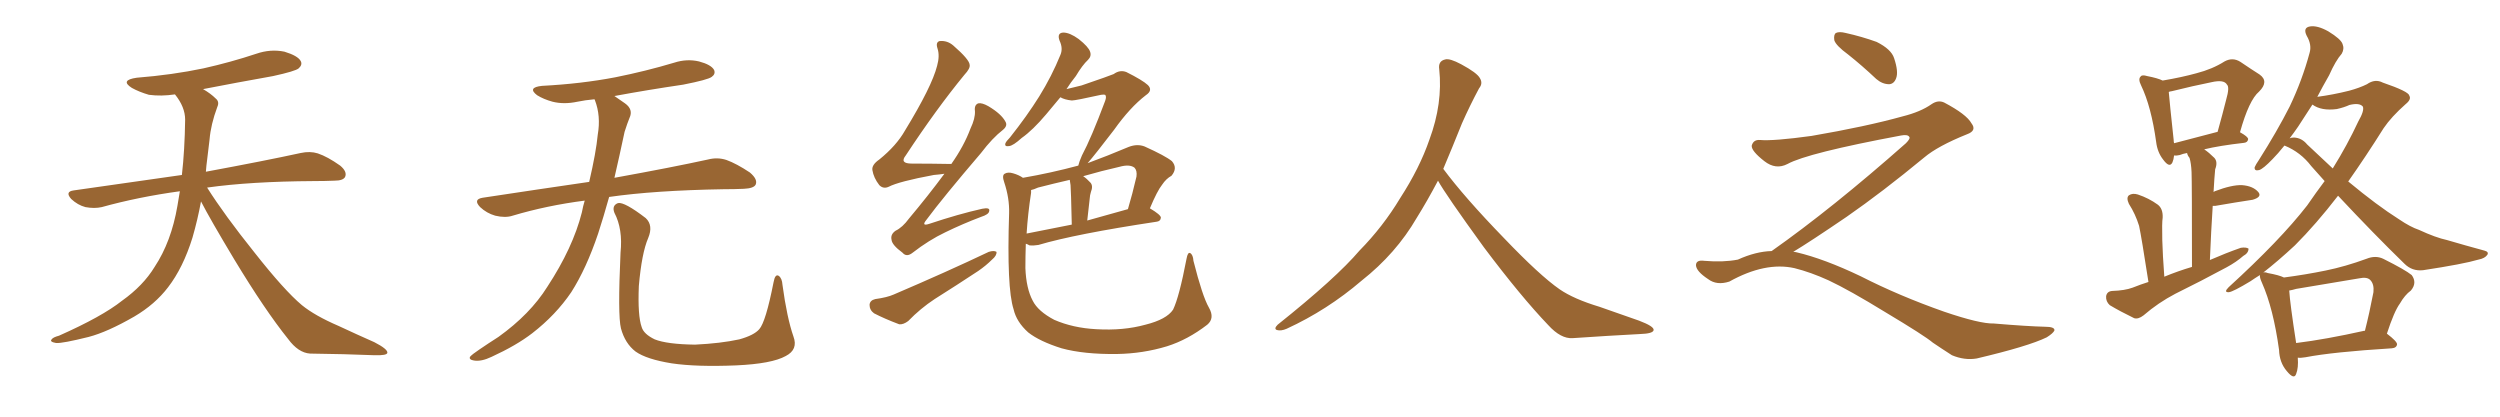 <svg xmlns="http://www.w3.org/2000/svg" xmlns:xlink="http://www.w3.org/1999/xlink" width="900" height="150"><path fill="#996633" padding="10" d="M72.36 72.51L72.36 72.51L72.36 72.51Q71.19 78.96 69.29 85.55L69.29 85.55Q65.92 96.39 60.50 103.42L60.50 103.42Q55.81 109.57 48.34 113.96L48.34 113.96Q38.67 119.53 31.93 121.29L31.93 121.29Q22.56 123.63 20.21 123.49L20.21 123.49Q17.72 123.05 18.60 122.17L18.60 122.17Q19.04 121.44 21.24 120.85L21.24 120.85Q36.77 113.96 43.95 108.25L43.95 108.25Q51.56 102.83 55.66 96.09L55.66 96.09Q61.67 87.01 63.87 74.12L63.87 74.12Q64.31 71.48 64.75 68.85L64.75 68.85Q49.80 70.90 36.62 74.56L36.62 74.56Q33.98 75.15 30.76 74.56L30.76 74.56Q27.98 73.83 25.63 71.63L25.63 71.63Q23.29 68.99 26.51 68.55L26.51 68.55Q47.31 65.63 65.48 62.99L65.48 62.99Q66.50 54.05 66.65 43.07L66.65 43.07Q66.65 38.53 62.99 33.98L62.99 33.98Q58.01 34.72 53.61 34.13L53.61 34.13Q50.10 33.11 47.46 31.64L47.46 31.64Q43.07 28.86 49.22 27.98L49.22 27.98Q62.11 26.95 73.24 24.61L73.24 24.61Q83.06 22.41 92.29 19.34L92.29 19.34Q97.41 17.58 102.39 18.60L102.39 18.60Q107.23 20.07 108.25 21.97L108.25 21.97Q108.98 23.29 107.52 24.61L107.52 24.61Q106.35 25.63 98.29 27.39L98.29 27.39Q85.11 29.74 73.10 32.08L73.10 32.08Q75.88 33.69 77.64 35.45L77.64 35.45Q79.10 36.62 78.22 38.53L78.22 38.53Q75.88 44.82 75.44 50.24L75.44 50.24Q75 53.61 74.56 57.57L74.56 57.57Q74.27 59.62 74.12 61.82L74.12 61.82Q95.51 57.86 108.25 55.08L108.25 55.08Q111.62 54.35 114.40 55.22L114.40 55.22Q117.92 56.40 122.46 59.62L122.46 59.62Q125.10 61.82 124.22 63.72L124.22 63.72Q123.49 65.04 120.41 65.04L120.41 65.04Q116.89 65.19 112.94 65.19L112.94 65.19Q90.09 65.33 74.56 67.53L74.56 67.53Q80.86 77.49 91.55 90.82L91.55 90.82Q102.39 104.59 108.69 109.86L108.69 109.86Q113.38 113.67 121.88 117.33L121.88 117.33Q128.47 120.41 134.77 123.19L134.77 123.19Q139.60 125.68 139.45 127.00L139.45 127.00Q139.31 128.03 134.77 127.88L134.77 127.88Q124.07 127.44 111.62 127.29L111.62 127.29Q107.37 127.00 103.71 122.02L103.71 122.02Q95.36 111.62 84.38 93.46L84.38 93.46Q75.59 78.81 72.36 72.51ZM210.50 72.22L210.50 72.22Q196.88 73.97 184.57 77.64L184.57 77.64Q181.93 78.52 178.27 77.64L178.27 77.64Q175.20 76.76 172.85 74.56L172.85 74.56Q170.21 71.78 173.73 71.19L173.73 71.19Q193.95 68.12 212.11 65.48L212.11 65.48Q214.60 54.79 215.19 48.49L215.19 48.49Q216.36 41.75 214.16 36.04L214.16 36.04Q214.01 35.74 214.01 35.74L214.01 35.74Q210.64 36.04 207.86 36.62L207.86 36.62Q203.03 37.65 198.93 36.62L198.93 36.62Q195.70 35.74 193.36 34.28L193.36 34.28Q189.70 31.49 195.12 30.91L195.12 30.91Q209.18 30.18 221.48 27.83L221.48 27.83Q232.47 25.63 242.72 22.56L242.72 22.56Q247.27 21.09 251.66 22.12L251.66 22.12Q256.05 23.29 257.08 25.20L257.08 25.20Q257.67 26.66 256.20 27.69L256.20 27.69Q254.88 28.71 245.95 30.47L245.95 30.47Q233.06 32.37 221.19 34.57L221.19 34.57Q222.80 35.74 225 37.21L225 37.21Q228.08 39.40 226.61 42.48L226.61 42.48Q225.88 44.24 224.85 47.46L224.85 47.46Q222.95 56.40 221.19 64.01L221.19 64.01Q242.14 60.21 254.88 57.42L254.88 57.42Q258.25 56.54 261.47 57.57L261.47 57.57Q265.14 58.89 269.97 62.11L269.97 62.11Q272.90 64.60 272.02 66.50L272.02 66.50Q271.29 67.82 267.77 67.97L267.77 67.97Q264.40 68.12 260.45 68.12L260.45 68.12Q235.55 68.55 219.29 70.90L219.29 70.90Q217.24 78.22 215.33 84.08L215.33 84.08Q211.08 96.68 205.66 105.18L205.66 105.18Q200.10 113.38 191.60 119.97L191.60 119.97Q185.89 124.37 176.95 128.47L176.95 128.47Q173.29 130.22 170.65 129.79L170.65 129.79Q168.75 129.49 169.19 128.47L169.19 128.47Q169.92 127.59 172.56 125.83L172.56 125.83Q175.78 123.63 179.44 121.29L179.44 121.29Q190.87 113.09 197.02 103.27L197.02 103.27Q206.25 89.21 209.47 76.46L209.47 76.46Q209.91 74.12 210.50 72.22ZM285.64 121.14L285.64 121.14L285.64 121.14Q287.40 125.83 282.86 128.17L282.86 128.17Q277.88 130.96 264.99 131.54L264.99 131.54Q250.78 132.13 241.85 130.81L241.85 130.81Q232.76 129.35 228.81 126.56L228.81 126.56Q225 123.63 223.54 118.21L223.54 118.21Q222.36 113.53 223.39 90.97L223.39 90.97Q224.27 82.47 221.19 76.61L221.19 76.61Q220.17 73.97 222.51 73.10L222.51 73.10Q224.85 72.66 232.47 78.52L232.47 78.52Q235.25 81.15 233.35 85.69L233.35 85.69Q231.01 91.11 229.98 102.98L229.98 102.98Q229.54 113.67 231.01 117.77L231.01 117.77Q231.74 120.26 235.69 122.17L235.69 122.17Q240.09 123.93 250.20 124.07L250.20 124.07Q259.42 123.63 266.16 122.17L266.16 122.17Q271.44 120.70 273.34 118.51L273.34 118.51Q275.68 115.87 278.47 101.66L278.47 101.66Q279.05 98.44 280.37 99.32L280.37 99.32Q281.54 100.20 281.69 102.54L281.69 102.54Q283.30 114.40 285.64 121.14ZM339.99 62.55L339.99 62.55Q338.09 62.84 336.18 62.99L336.18 62.99Q323.58 65.33 319.92 67.24L319.92 67.24Q318.02 68.12 316.55 66.65L316.55 66.65Q314.50 64.01 314.06 61.23L314.06 61.23Q313.77 59.33 316.55 57.42L316.55 57.42Q322.71 52.44 325.78 47.02L325.78 47.02Q335.45 31.20 337.35 23.73L337.35 23.73Q338.38 20.07 337.50 17.43L337.50 17.43Q336.77 15.23 338.23 14.79L338.23 14.79Q341.02 14.50 343.21 16.41L343.21 16.41Q348.93 21.39 349.07 23.29L349.07 23.29Q349.37 24.61 347.17 26.95L347.17 26.95Q337.06 39.26 326.07 55.96L326.07 55.96Q323.73 58.89 328.27 58.89L328.27 58.89Q334.86 58.89 342.48 59.03L342.48 59.03Q347.02 52.59 349.37 46.29L349.37 46.29Q351.12 42.63 350.98 39.99L350.98 39.99Q350.68 37.79 352.15 37.21L352.15 37.21Q353.47 36.91 355.81 38.23L355.81 38.23Q360.50 41.02 361.96 43.80L361.96 43.80Q362.84 45.26 361.08 46.73L361.08 46.73Q357.28 49.66 353.17 55.08L353.17 55.08Q339.40 71.19 333.54 79.10L333.54 79.10Q331.49 81.59 334.57 80.57L334.57 80.57Q345.12 77.05 353.61 75.15L353.61 75.15Q356.54 74.56 356.10 76.03L356.10 76.03Q355.96 77.20 353.17 78.08L353.17 78.08Q346.58 80.57 340.28 83.64L340.28 83.64Q334.42 86.43 328.56 90.97L328.56 90.97Q326.37 92.72 324.90 90.97L324.90 90.97Q321.09 88.18 320.95 86.28L320.95 86.28Q320.51 84.38 322.41 83.06L322.41 83.06Q324.90 81.88 327.25 78.66L327.25 78.66Q334.13 70.46 339.99 62.55ZM315.09 107.67L315.09 107.67Q319.34 107.08 321.68 106.05L321.68 106.05Q340.87 97.85 355.96 90.67L355.96 90.67Q357.86 90.09 358.74 90.67L358.74 90.67Q358.89 91.99 357.13 93.46L357.13 93.46Q354.93 95.65 352.15 97.56L352.15 97.56Q344.38 102.69 336.47 107.67L336.47 107.67Q331.35 111.04 326.95 115.58L326.95 115.58Q325.20 116.89 323.73 116.75L323.73 116.75Q318.31 114.70 314.65 112.79L314.65 112.79Q313.04 111.62 313.04 109.72L313.04 109.72Q313.18 108.11 315.09 107.67ZM435.21 110.74L435.21 110.74Q437.40 114.55 434.62 116.89L434.62 116.89Q427.59 122.31 420.12 124.66L420.12 124.66Q411.47 127.29 402.10 127.44L402.10 127.44Q390.23 127.59 382.18 125.39L382.18 125.39Q374.27 122.90 370.17 119.68L370.17 119.68Q365.92 115.87 364.89 111.33L364.89 111.33Q362.40 103.71 363.28 76.76L363.28 76.76Q363.43 71.34 361.52 65.63L361.52 65.63Q360.64 63.13 361.67 62.55L361.67 62.55Q362.84 61.82 364.75 62.40L364.75 62.40Q366.80 62.99 368.26 64.01L368.26 64.01Q378.37 62.26 388.18 59.62L388.18 59.62Q388.48 58.30 389.50 55.96L389.50 55.96Q392.87 49.66 397.85 36.33L397.85 36.33Q398.44 34.72 397.85 34.13L397.85 34.13Q397.41 33.98 396.39 34.13L396.39 34.13Q387.16 36.18 385.84 36.18L385.84 36.18Q383.20 35.89 381.74 35.01L381.74 35.01Q378.96 38.38 376.61 41.16L376.61 41.16Q371.78 46.88 367.82 49.66L367.82 49.66Q364.75 52.44 363.28 52.59L363.28 52.59Q361.52 52.88 361.96 51.56L361.96 51.56Q362.26 50.83 363.57 49.51L363.57 49.51Q369.73 41.75 374.12 34.72L374.12 34.72Q378.66 27.39 381.74 19.78L381.74 19.78Q382.76 17.43 381.45 14.65L381.45 14.65Q380.42 11.87 382.76 11.72L382.76 11.72Q385.11 11.72 388.33 14.06L388.33 14.06Q391.85 16.85 392.43 18.60L392.43 18.60Q393.02 20.21 391.70 21.53L391.70 21.53Q389.65 23.44 387.30 27.39L387.30 27.39Q385.40 29.74 383.94 32.08L383.94 32.08Q387.01 31.35 389.36 30.76L389.36 30.76Q399.61 27.25 400.93 26.66L400.93 26.66Q403.13 25.05 405.47 25.93L405.47 25.93Q411.33 28.86 413.23 30.62L413.23 30.62Q415.14 32.52 412.50 34.28L412.50 34.28Q406.79 38.67 401.07 46.73L401.07 46.73Q394.34 55.52 391.55 58.74L391.55 58.74Q398.73 56.10 406.35 52.88L406.35 52.88Q409.42 51.71 412.06 52.73L412.06 52.73Q419.53 56.10 421.88 58.01L421.88 58.01Q424.07 60.50 421.73 63.28L421.73 63.28Q419.82 64.31 418.36 66.50L418.36 66.50Q416.60 68.70 413.96 75L413.96 75Q417.92 77.34 417.92 78.37L417.92 78.37Q417.77 79.69 416.31 79.83L416.31 79.83Q387.16 84.23 373.83 88.18L373.83 88.18Q372.07 88.48 370.61 88.33L370.61 88.33Q369.87 87.89 369.29 87.74L369.29 87.74Q369.14 92.43 369.14 96.53L369.14 96.53Q369.43 103.86 371.78 108.25L371.78 108.25Q373.68 112.06 379.54 115.14L379.54 115.14Q386.28 118.07 394.63 118.51L394.63 118.51Q404.44 119.09 412.35 116.89L412.35 116.89Q419.97 114.99 422.31 111.47L422.31 111.47Q424.51 106.93 427.15 93.16L427.15 93.16Q427.59 90.67 428.47 91.11L428.47 91.11Q429.49 91.70 429.64 93.90L429.64 93.90Q432.86 106.64 435.21 110.74ZM371.19 69.43L371.19 69.43Q370.02 77.05 369.58 84.08L369.58 84.08Q376.90 82.62 385.84 80.86L385.84 80.86Q385.55 68.12 385.40 66.65L385.40 66.65Q385.25 65.33 385.11 64.75L385.11 64.75Q379.39 66.06 373.68 67.53L373.68 67.53Q372.07 68.26 371.19 68.41L371.19 68.41Q371.19 68.85 371.19 69.43ZM391.41 79.39L391.41 79.39L391.41 79.39Q398.14 77.49 406.05 75.29L406.05 75.29Q407.67 69.87 409.13 63.57L409.13 63.57Q409.42 61.38 408.40 60.35L408.40 60.35Q406.64 59.03 402.98 60.06L402.98 60.06Q396.53 61.52 389.94 63.43L389.94 63.43Q391.26 64.31 392.58 65.77L392.58 65.77Q393.60 66.94 392.72 69.14L392.72 69.14Q392.58 69.73 392.43 70.31L392.43 70.31Q391.99 74.41 391.41 79.39ZM517.68 65.04L517.68 65.04L517.68 65.04Q513.72 72.51 510.06 78.37L510.06 78.37Q502.59 91.26 490.14 101.07L490.14 101.07Q477.83 111.62 463.18 118.36L463.18 118.36Q461.13 119.24 459.67 118.80L459.67 118.80Q458.50 118.36 459.96 116.89L459.96 116.89Q481.05 100.05 489.40 90.23L489.40 90.23Q497.90 81.59 504.05 71.34L504.05 71.34Q511.08 60.50 514.60 50.24L514.60 50.24Q519.43 37.21 518.12 24.90L518.12 24.90Q517.68 21.97 520.31 21.39L520.31 21.39Q521.92 20.95 526.03 23.14L526.03 23.14Q531.74 26.22 532.76 28.13L532.76 28.13Q533.94 30.03 532.47 31.79L532.47 31.79Q529.10 38.09 526.32 44.38L526.32 44.38Q522.80 53.17 519.58 60.79L519.58 60.79Q527.20 71.04 541.41 85.69L541.41 85.69Q554.30 99.17 561.47 104.15L561.47 104.15Q566.60 107.67 575.83 110.45L575.83 110.45Q583.30 113.09 590.04 115.43L590.04 115.43Q595.46 117.48 595.31 118.80L595.31 118.80Q595.17 120.12 590.33 120.26L590.33 120.26Q579.05 120.85 566.16 121.73L566.16 121.73Q561.91 122.02 557.37 117.04L557.37 117.04Q547.56 106.79 534.23 89.06L534.23 89.06Q520.31 69.87 517.68 65.04ZM665.33 19.63L665.33 19.63Q660.94 16.41 660.35 14.50L660.35 14.50Q660.06 12.45 660.94 11.87L660.94 11.87Q662.11 11.28 664.45 11.87L664.45 11.87Q670.31 13.18 675.59 15.09L675.59 15.09Q680.86 17.72 681.88 20.95L681.88 20.95Q683.50 25.78 682.62 28.13L682.62 28.13Q681.88 30.18 680.13 30.32L680.13 30.32Q677.64 30.32 675.44 28.42L675.44 28.42Q670.31 23.58 665.33 19.63ZM637.79 90.38L637.79 90.38L637.79 90.38Q659.62 75 686.13 51.56L686.13 51.56Q687.89 49.80 687.30 49.22L687.30 49.22Q686.72 48.34 684.38 48.78L684.38 48.78Q650.68 55.08 643.51 59.03L643.51 59.03Q639.26 61.23 635.16 58.01L635.16 58.01Q630.47 54.35 630.62 52.44L630.62 52.44Q631.20 50.24 633.54 50.39L633.54 50.39Q638.38 50.83 652.15 48.93L652.15 48.93Q671.78 45.56 684.96 41.89L684.96 41.89Q691.41 40.28 695.36 37.50L695.36 37.50Q697.71 35.89 699.90 36.91L699.90 36.91Q707.96 41.16 709.72 44.38L709.72 44.38Q711.77 47.02 708.11 48.34L708.11 48.34Q697.56 52.59 692.72 56.69L692.72 56.69Q677.64 69.14 664.75 78.08L664.75 78.08Q651.42 87.16 645.56 90.67L645.56 90.67Q646.14 90.67 646.73 90.82L646.73 90.82Q656.69 93.16 669.87 99.46L669.87 99.46Q683.64 106.49 699.90 112.21L699.90 112.21Q712.79 116.60 717.77 116.46L717.77 116.46Q729.93 117.48 736.23 117.63L736.23 117.63Q739.75 117.63 739.60 118.95L739.60 118.95Q739.16 119.97 736.82 121.44L736.82 121.44Q730.22 124.66 711.62 129.05L711.62 129.05Q707.23 129.79 702.69 127.88L702.69 127.88Q698.58 125.24 695.80 123.34L695.80 123.34Q692.87 120.85 678.66 112.35L678.66 112.35Q665.77 104.44 658.30 100.93L658.30 100.93Q651.86 98.00 646.00 96.53L646.00 96.53Q635.45 94.19 622.56 101.37L622.56 101.37Q618.02 102.83 614.94 100.49L614.94 100.49Q610.69 97.71 610.55 95.51L610.55 95.51Q610.55 93.46 613.62 93.90L613.62 93.90Q620.36 94.48 625.63 93.46L625.63 93.46Q632.08 90.53 637.79 90.38ZM773.44 101.51L773.44 101.51Q770.95 85.40 770.07 81.30L770.07 81.30Q768.75 77.05 766.41 73.39L766.41 73.39Q765.38 71.19 766.41 70.31L766.41 70.31Q767.72 69.43 769.63 70.02L769.63 70.02Q773.58 71.34 776.81 73.68L776.81 73.68Q778.71 75.15 778.56 78.37L778.56 78.37Q778.27 80.13 778.42 86.43L778.42 86.43Q778.56 91.70 779.15 99.61L779.15 99.61Q784.13 97.56 789.11 96.09L789.11 96.09Q789.11 65.63 788.96 61.96L788.96 61.96Q788.82 58.74 788.23 56.84L788.23 56.84Q787.50 55.96 787.35 55.08L787.35 55.08Q785.74 55.37 784.72 55.81L784.72 55.81Q783.54 56.10 782.67 55.96L782.67 55.96Q782.52 57.42 782.08 58.45L782.08 58.45Q781.05 60.64 778.71 57.42L778.71 57.42Q776.66 54.79 776.22 51.12L776.22 51.12Q774.46 38.38 770.80 30.76L770.80 30.76Q769.63 28.42 770.65 27.54L770.65 27.54Q771.09 26.81 773.00 27.39L773.00 27.39Q776.81 28.13 778.56 29.00L778.56 29.00Q785.45 27.83 790.72 26.37L790.72 26.37Q796.44 24.90 800.83 22.12L800.83 22.12Q803.76 20.51 806.54 22.27L806.54 22.27Q810.64 25.05 813.43 26.81L813.43 26.81Q816.94 29.30 813.28 32.96L813.28 32.96Q809.62 36.04 806.40 47.61L806.40 47.61Q809.33 49.22 809.33 50.10L809.33 50.10Q809.18 51.27 807.86 51.42L807.86 51.42Q798.93 52.44 793.51 53.76L793.51 53.76Q795.26 54.93 797.17 56.84L797.17 56.84Q798.49 58.30 797.46 60.94L797.46 60.94Q797.31 62.55 797.17 64.45L797.17 64.45Q797.02 66.80 796.88 69.14L796.88 69.14Q797.17 68.99 797.31 68.85L797.31 68.85Q803.47 66.50 807.13 66.65L807.13 66.65Q811.08 66.94 812.99 69.14L812.99 69.14Q814.45 70.90 810.94 71.92L810.94 71.92Q805.08 72.80 797.46 74.12L797.46 74.12Q796.73 74.12 796.58 74.12L796.58 74.12Q796.00 82.91 795.56 93.60L795.56 93.60Q801.27 91.11 806.69 89.21L806.69 89.21Q808.59 88.92 809.47 89.50L809.47 89.50Q809.47 91.11 807.57 92.14L807.57 92.14Q805.08 94.34 801.56 96.24L801.56 96.24Q792.33 101.22 783.11 105.76L783.11 105.76Q776.95 108.98 771.68 113.53L771.68 113.53Q769.78 114.99 768.31 114.55L768.31 114.55Q763.18 112.06 759.52 109.86L759.52 109.86Q758.06 108.54 758.20 106.64L758.20 106.64Q758.50 104.88 760.40 104.74L760.40 104.74Q764.94 104.59 767.72 103.56L767.72 103.56Q770.65 102.39 773.44 101.51ZM782.67 51.56L782.67 51.56Q789.40 49.80 798.34 47.46L798.34 47.46Q800.10 41.16 801.42 35.89L801.42 35.89Q802.73 31.35 801.71 30.47L801.71 30.47Q800.68 28.56 796.14 29.59L796.14 29.59Q789.55 30.91 781.93 32.81L781.93 32.81Q780.91 32.96 780.76 33.11L780.76 33.11Q781.05 36.77 782.52 50.39L782.52 50.39Q782.52 50.98 782.67 51.56ZM827.20 128.76L827.20 128.76Q827.49 132.42 826.61 134.62L826.61 134.62Q825.88 136.82 823.24 133.59L823.24 133.59Q820.61 130.52 820.46 125.98L820.46 125.98Q818.41 111.04 814.31 101.81L814.31 101.81Q813.43 99.90 813.57 99.02L813.57 99.02Q811.67 100.20 810.21 101.22L810.21 101.22Q803.91 105.03 802.44 105.18L802.44 105.18Q800.39 105.32 802.29 103.42L802.29 103.42Q820.90 86.43 830.57 73.97L830.57 73.97Q833.79 69.29 836.87 65.19L836.87 65.19Q834.38 62.40 832.03 59.77L832.03 59.77Q828.22 54.79 822.51 52.44L822.51 52.44Q822.51 52.44 822.36 52.44L822.36 52.44Q820.02 55.37 818.12 57.28L818.12 57.28Q814.75 60.79 813.28 61.23L813.28 61.23Q811.52 61.67 811.67 60.21L811.67 60.21Q812.11 59.18 813.13 57.71L813.13 57.71Q819.73 47.31 824.27 38.38L824.27 38.38Q828.81 28.86 831.45 19.04L831.45 19.04Q832.32 16.11 830.42 12.89L830.42 12.89Q828.96 9.96 831.59 9.52L831.59 9.52Q834.23 9.08 838.18 11.28L838.18 11.28Q842.72 14.06 843.31 15.82L843.31 15.82Q844.04 17.58 843.02 19.34L843.02 19.34Q840.82 21.83 838.48 27.10L838.48 27.10Q836.13 31.20 834.23 34.86L834.23 34.86Q839.79 34.13 845.65 32.67L845.65 32.67Q849.46 31.64 852.10 30.32L852.10 30.32Q855.03 28.27 857.81 29.74L857.81 29.74Q867.19 32.96 867.33 34.42L867.33 34.42Q868.21 35.74 866.02 37.50L866.02 37.50Q860.89 42.04 858.11 46.14L858.11 46.14Q851.66 56.40 845.36 65.33L845.36 65.33Q855.76 73.97 863.67 78.96L863.67 78.96Q867.77 81.74 870.85 82.76L870.85 82.76Q876.86 85.55 880.96 86.43L880.96 86.43Q887.40 88.33 894.43 90.23L894.43 90.23Q896.04 90.67 895.46 91.70L895.46 91.70Q894.58 93.02 892.24 93.46L892.24 93.46Q886.82 95.07 872.31 97.27L872.31 97.27Q868.36 97.71 865.58 94.92L865.58 94.92Q854.59 84.23 841.70 70.46L841.70 70.46Q833.79 80.71 826.17 88.33L826.17 88.33Q820.02 94.04 814.75 98.14L814.75 98.14Q815.33 97.85 816.36 98.29L816.36 98.29Q820.46 99.02 822.22 99.90L822.22 99.90Q829.98 98.88 837.16 97.41L837.16 97.41Q844.34 95.95 851.95 93.16L851.95 93.16Q855.18 91.85 857.96 93.16L857.96 93.16Q865.87 97.12 868.21 99.02L868.21 99.02Q870.26 101.81 867.92 104.59L867.92 104.59Q865.72 106.20 863.96 109.28L863.96 109.28Q861.91 112.06 859.28 120.12L859.28 120.12Q862.94 122.90 862.94 123.93L862.94 123.93Q862.79 125.24 861.04 125.39L861.04 125.39Q839.79 126.71 829.98 128.61L829.98 128.61Q828.22 128.91 827.20 128.76ZM851.07 119.09L851.07 119.09Q851.22 119.09 851.37 119.09L851.37 119.09Q852.98 112.79 854.44 105.18L854.44 105.18Q854.74 102.25 853.27 100.78L853.27 100.78Q852.10 99.61 849.32 100.20L849.32 100.20Q838.18 102.10 826.61 104.00L826.61 104.00Q825.15 104.44 824.12 104.59L824.12 104.59Q824.41 109.28 826.61 123.49L826.61 123.49Q837.30 122.17 851.07 119.09ZM830.57 52.00L830.57 52.00L830.57 52.00Q835.40 56.54 839.79 60.64L839.79 60.64Q845.07 52.15 849.02 43.65L849.02 43.65Q851.22 39.84 850.63 38.38L850.63 38.38Q849.46 36.91 845.80 37.79L845.80 37.79Q843.90 38.67 841.26 39.26L841.26 39.26Q835.69 39.99 832.47 37.65L832.47 37.65Q829.69 41.89 827.34 45.56L827.34 45.56Q825.73 47.90 824.27 49.80L824.27 49.80Q824.85 49.51 825.88 49.51L825.88 49.51Q828.66 49.66 830.57 52.00Z"/></svg>